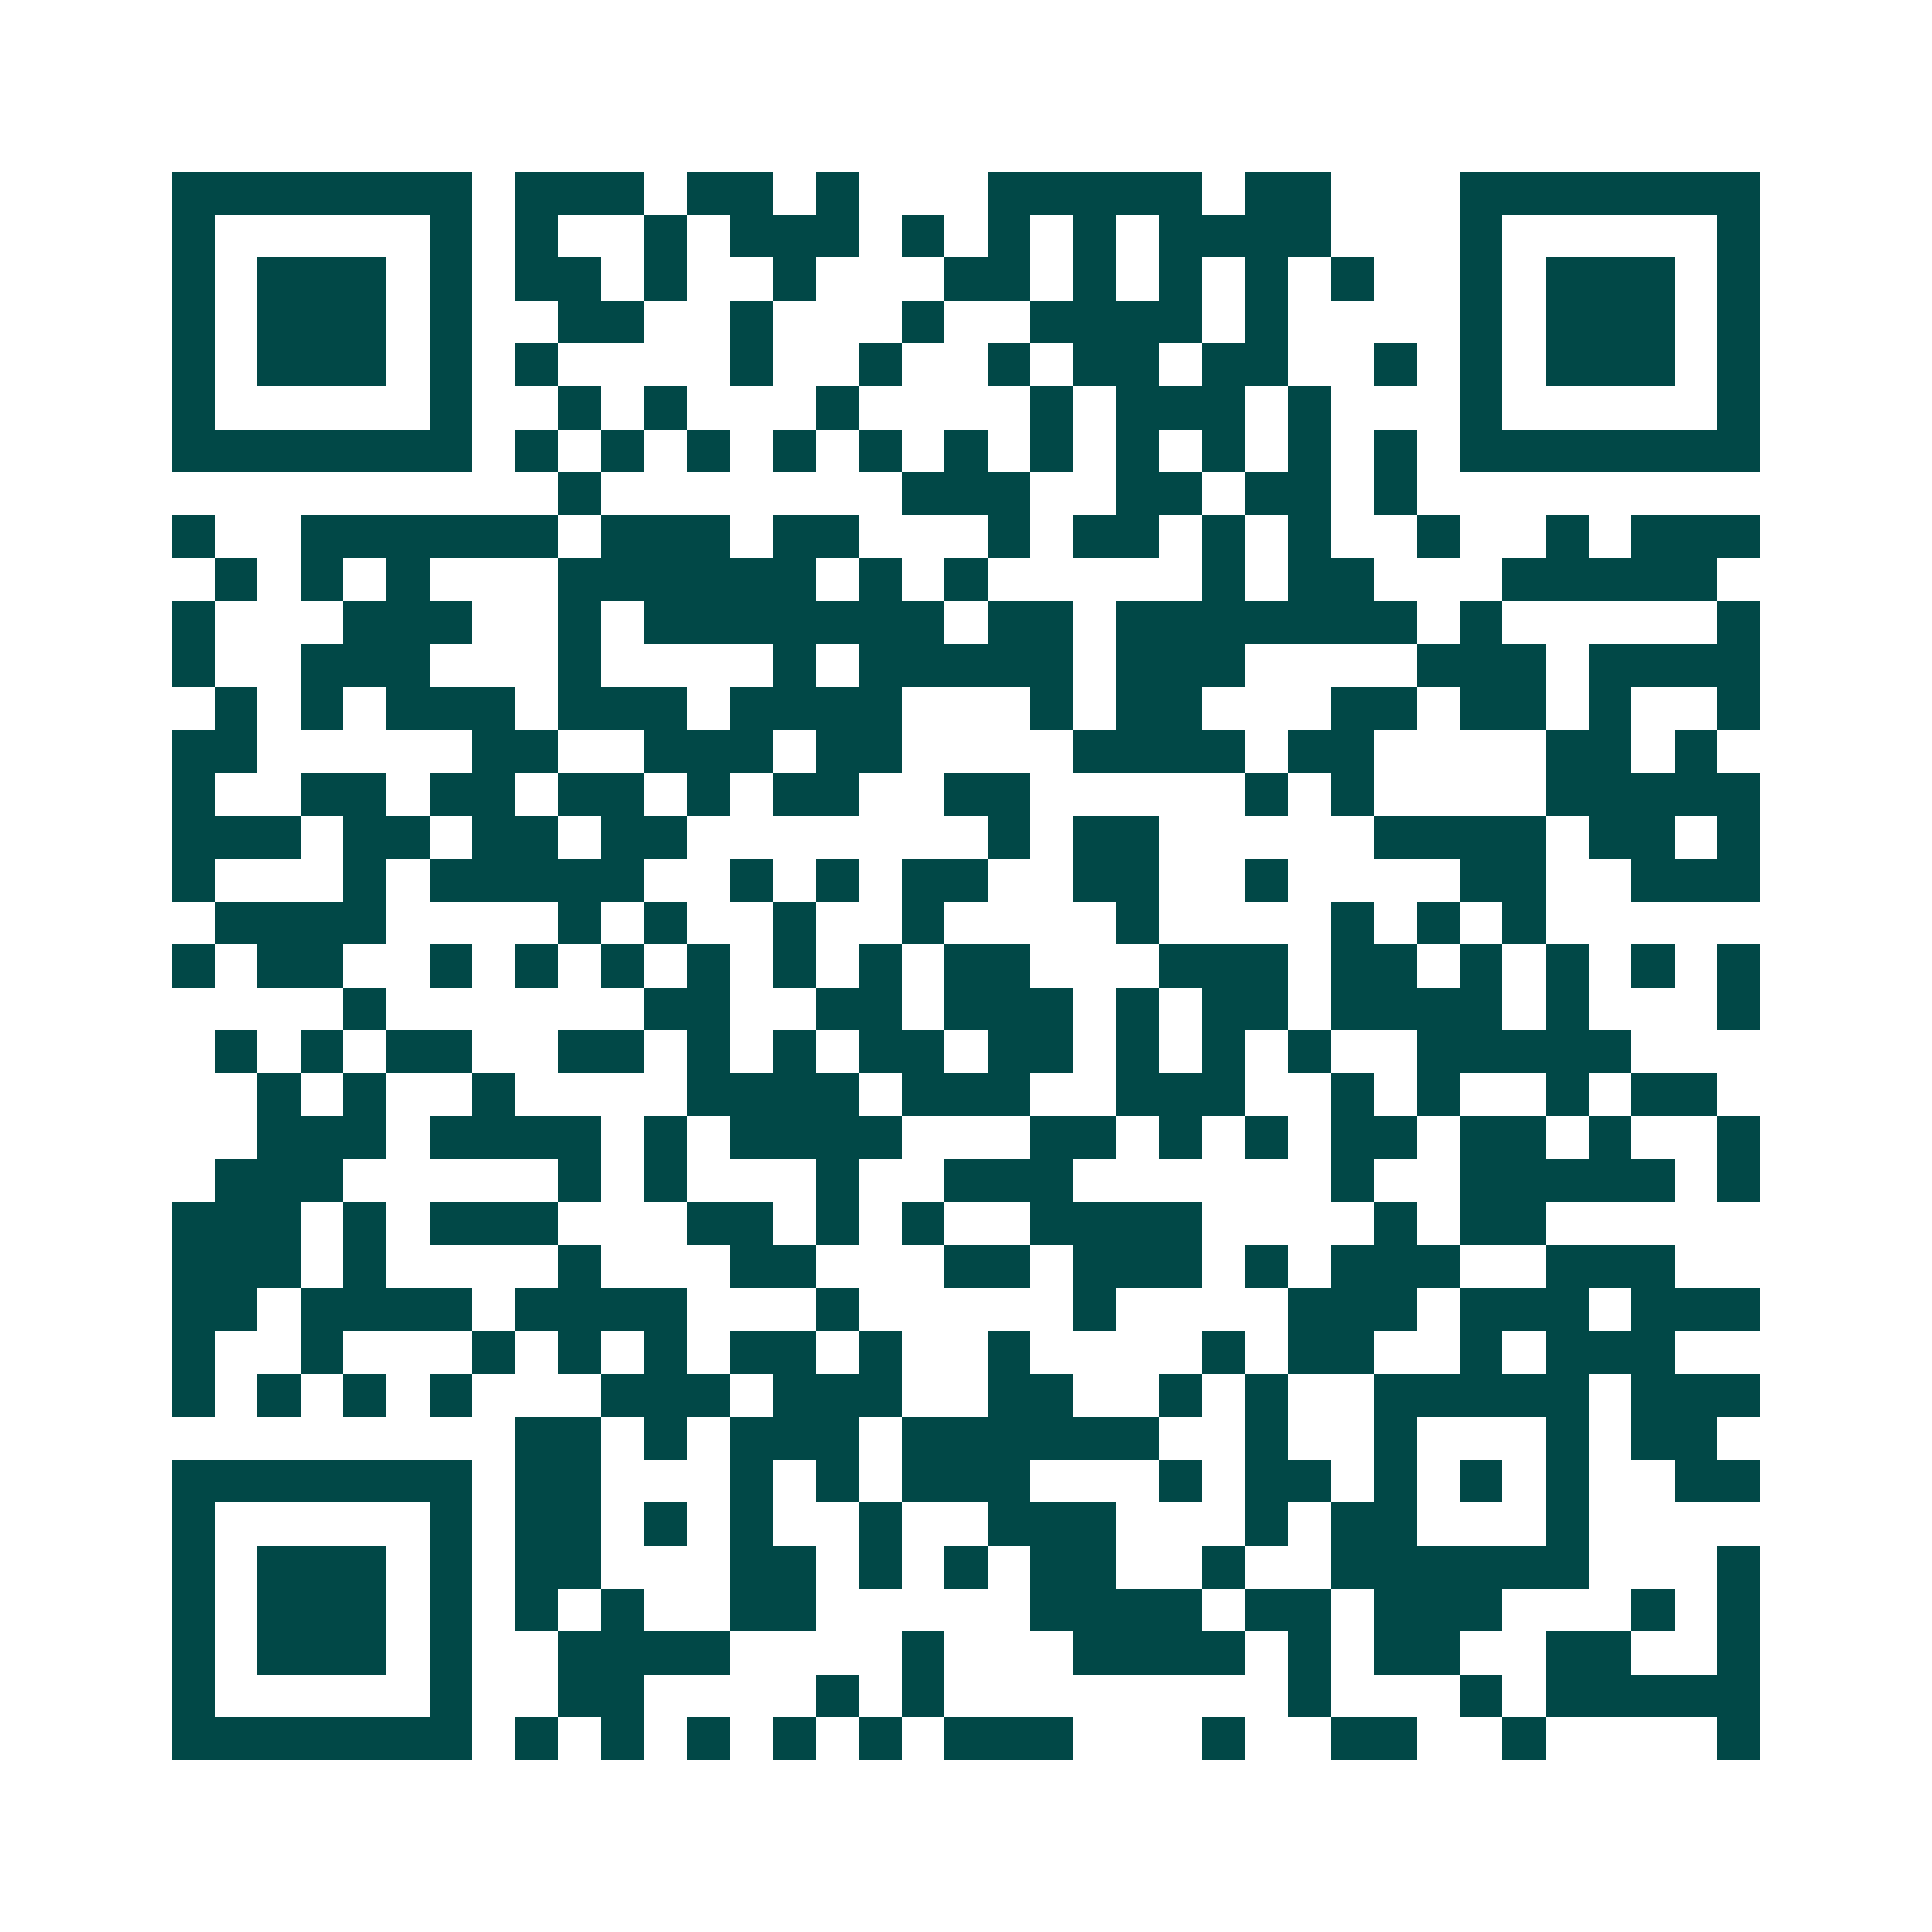 <svg xmlns="http://www.w3.org/2000/svg" width="200" height="200" viewBox="0 0 45 45" shape-rendering="crispEdges"><path fill="#ffffff" d="M0 0h45v45H0z"/><path stroke="#014847" d="M4 4.5h7m1 0h3m1 0h2m1 0h1m3 0h5m1 0h2m3 0h7M4 5.5h1m5 0h1m1 0h1m2 0h1m1 0h3m1 0h1m1 0h1m1 0h1m1 0h4m3 0h1m5 0h1M4 6.5h1m1 0h3m1 0h1m1 0h2m1 0h1m2 0h1m3 0h2m1 0h1m1 0h1m1 0h1m1 0h1m2 0h1m1 0h3m1 0h1M4 7.5h1m1 0h3m1 0h1m2 0h2m2 0h1m3 0h1m2 0h4m1 0h1m4 0h1m1 0h3m1 0h1M4 8.5h1m1 0h3m1 0h1m1 0h1m4 0h1m2 0h1m2 0h1m1 0h2m1 0h2m2 0h1m1 0h1m1 0h3m1 0h1M4 9.5h1m5 0h1m2 0h1m1 0h1m3 0h1m4 0h1m1 0h3m1 0h1m3 0h1m5 0h1M4 10.5h7m1 0h1m1 0h1m1 0h1m1 0h1m1 0h1m1 0h1m1 0h1m1 0h1m1 0h1m1 0h1m1 0h1m1 0h7M13 11.5h1m7 0h3m2 0h2m1 0h2m1 0h1M4 12.5h1m2 0h6m1 0h3m1 0h2m3 0h1m1 0h2m1 0h1m1 0h1m2 0h1m2 0h1m1 0h3M5 13.5h1m1 0h1m1 0h1m3 0h6m1 0h1m1 0h1m5 0h1m1 0h2m3 0h5M4 14.5h1m3 0h3m2 0h1m1 0h7m1 0h2m1 0h7m1 0h1m5 0h1M4 15.5h1m2 0h3m3 0h1m4 0h1m1 0h5m1 0h3m4 0h3m1 0h4M5 16.5h1m1 0h1m1 0h3m1 0h3m1 0h4m3 0h1m1 0h2m3 0h2m1 0h2m1 0h1m2 0h1M4 17.5h2m5 0h2m2 0h3m1 0h2m4 0h4m1 0h2m4 0h2m1 0h1M4 18.5h1m2 0h2m1 0h2m1 0h2m1 0h1m1 0h2m2 0h2m5 0h1m1 0h1m4 0h5M4 19.5h3m1 0h2m1 0h2m1 0h2m7 0h1m1 0h2m5 0h4m1 0h2m1 0h1M4 20.5h1m3 0h1m1 0h5m2 0h1m1 0h1m1 0h2m2 0h2m2 0h1m4 0h2m2 0h3M5 21.5h4m4 0h1m1 0h1m2 0h1m2 0h1m4 0h1m4 0h1m1 0h1m1 0h1M4 22.5h1m1 0h2m2 0h1m1 0h1m1 0h1m1 0h1m1 0h1m1 0h1m1 0h2m3 0h3m1 0h2m1 0h1m1 0h1m1 0h1m1 0h1M8 23.5h1m6 0h2m2 0h2m1 0h3m1 0h1m1 0h2m1 0h4m1 0h1m3 0h1M5 24.5h1m1 0h1m1 0h2m2 0h2m1 0h1m1 0h1m1 0h2m1 0h2m1 0h1m1 0h1m1 0h1m2 0h5M6 25.5h1m1 0h1m2 0h1m4 0h4m1 0h3m2 0h3m2 0h1m1 0h1m2 0h1m1 0h2M6 26.5h3m1 0h4m1 0h1m1 0h4m3 0h2m1 0h1m1 0h1m1 0h2m1 0h2m1 0h1m2 0h1M5 27.5h3m5 0h1m1 0h1m3 0h1m2 0h3m6 0h1m2 0h5m1 0h1M4 28.5h3m1 0h1m1 0h3m3 0h2m1 0h1m1 0h1m2 0h4m4 0h1m1 0h2M4 29.5h3m1 0h1m4 0h1m3 0h2m3 0h2m1 0h3m1 0h1m1 0h3m2 0h3M4 30.5h2m1 0h4m1 0h4m3 0h1m5 0h1m4 0h3m1 0h3m1 0h3M4 31.5h1m2 0h1m3 0h1m1 0h1m1 0h1m1 0h2m1 0h1m2 0h1m4 0h1m1 0h2m2 0h1m1 0h3M4 32.5h1m1 0h1m1 0h1m1 0h1m3 0h3m1 0h3m2 0h2m2 0h1m1 0h1m2 0h5m1 0h3M12 33.5h2m1 0h1m1 0h3m1 0h6m2 0h1m2 0h1m3 0h1m1 0h2M4 34.5h7m1 0h2m3 0h1m1 0h1m1 0h3m3 0h1m1 0h2m1 0h1m1 0h1m1 0h1m2 0h2M4 35.5h1m5 0h1m1 0h2m1 0h1m1 0h1m2 0h1m2 0h3m3 0h1m1 0h2m3 0h1M4 36.5h1m1 0h3m1 0h1m1 0h2m3 0h2m1 0h1m1 0h1m1 0h2m2 0h1m2 0h6m3 0h1M4 37.5h1m1 0h3m1 0h1m1 0h1m1 0h1m2 0h2m5 0h4m1 0h2m1 0h3m3 0h1m1 0h1M4 38.5h1m1 0h3m1 0h1m2 0h4m4 0h1m3 0h4m1 0h1m1 0h2m2 0h2m2 0h1M4 39.5h1m5 0h1m2 0h2m4 0h1m1 0h1m8 0h1m3 0h1m1 0h5M4 40.5h7m1 0h1m1 0h1m1 0h1m1 0h1m1 0h1m1 0h3m3 0h1m2 0h2m2 0h1m4 0h1"/></svg>
